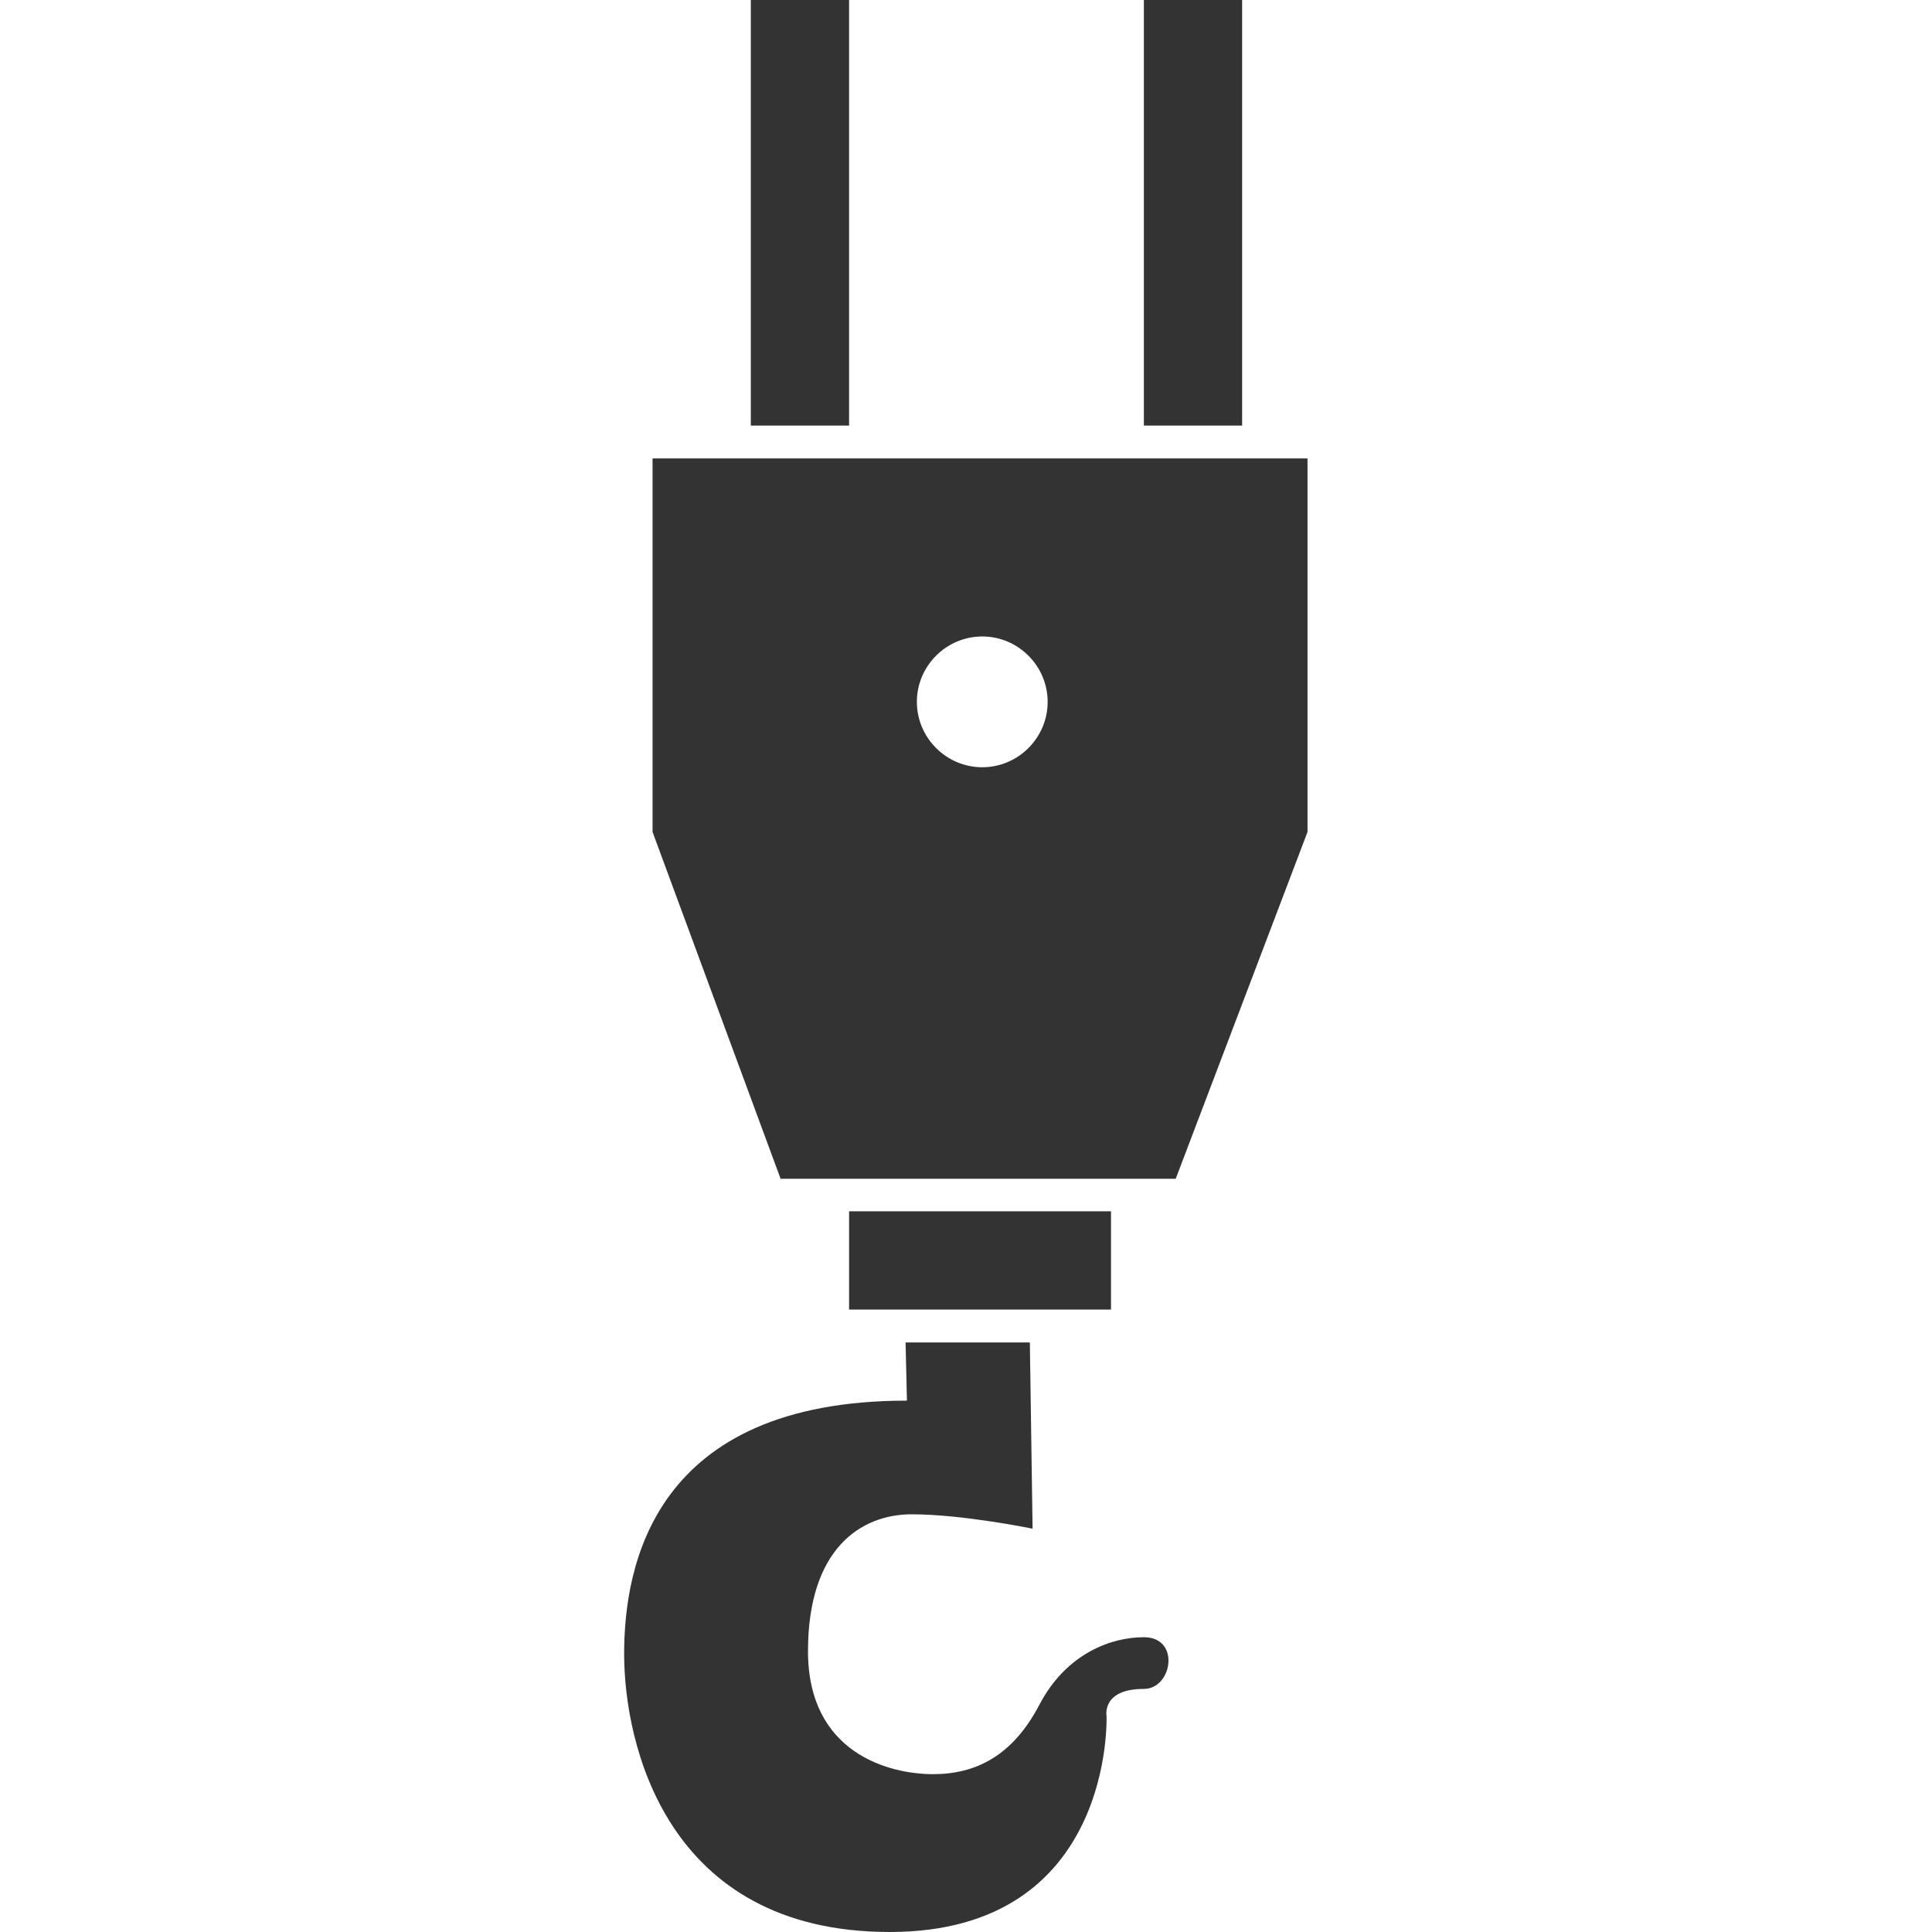 <?xml version="1.0" encoding="utf-8"?>
<!-- Generator: Adobe Illustrator 17.1.0, SVG Export Plug-In . SVG Version: 6.00 Build 0)  -->
<!DOCTYPE svg PUBLIC "-//W3C//DTD SVG 1.1//EN" "http://www.w3.org/Graphics/SVG/1.1/DTD/svg11.dtd">
<svg version="1.1" id="Capa_1" xmlns="http://www.w3.org/2000/svg" xmlns:xlink="http://www.w3.org/1999/xlink" x="0px" y="0px"
	 viewBox="0 0 564.3 564.3" enable-background="new 0 0 564.3 564.3" xml:space="preserve">
<g>
	<g id="iconos_53_">
		<path fill="#333333" d="M334.1,493.3c8.3,0,10.8-15.1,0-15.1c-9.6,0-22.7,4.8-30.5,19.7s-18.5,20.3-31.1,20.3s-36.5-6-36.5-35.9
			s15.4-40,30.3-40c14.9,0,35.3,4.2,35.3,4.2l-0.8-54.4h-36.3l0.4,17c-74.1,0-82.6,48.3-82.6,74s11.9,81.2,77.6,81.2
			s63.3-63.1,63.3-63.1S321.7,493.3,334.1,493.3z"/>
		<polygon fill="#333333" points="324.5,382.5 324.5,353.8 248,353.8 248,382.5 264.4,382.5 300.7,382.5 		"/>
		<rect x="219.3" y="0" fill="#333333" width="28.7" height="124.3"/>
		<rect x="334.1" y="0" fill="#333333" width="28.7" height="124.3"/>
		<path fill="#333333" d="M381.9,243V133.9h-19.1h-28.7H248h-28.7h-28.7V243L228,344.3h10.4h9.6h76.5h9.6h9.3L381.9,243z
			 M286.9,185.9c10.5,0,19.1,8.6,19.1,19.1s-8.6,19.1-19.1,19.1c-10.5,0-19.1-8.6-19.1-19.1S276.4,185.9,286.9,185.9z"/>
	</g>
</g>
</svg>
